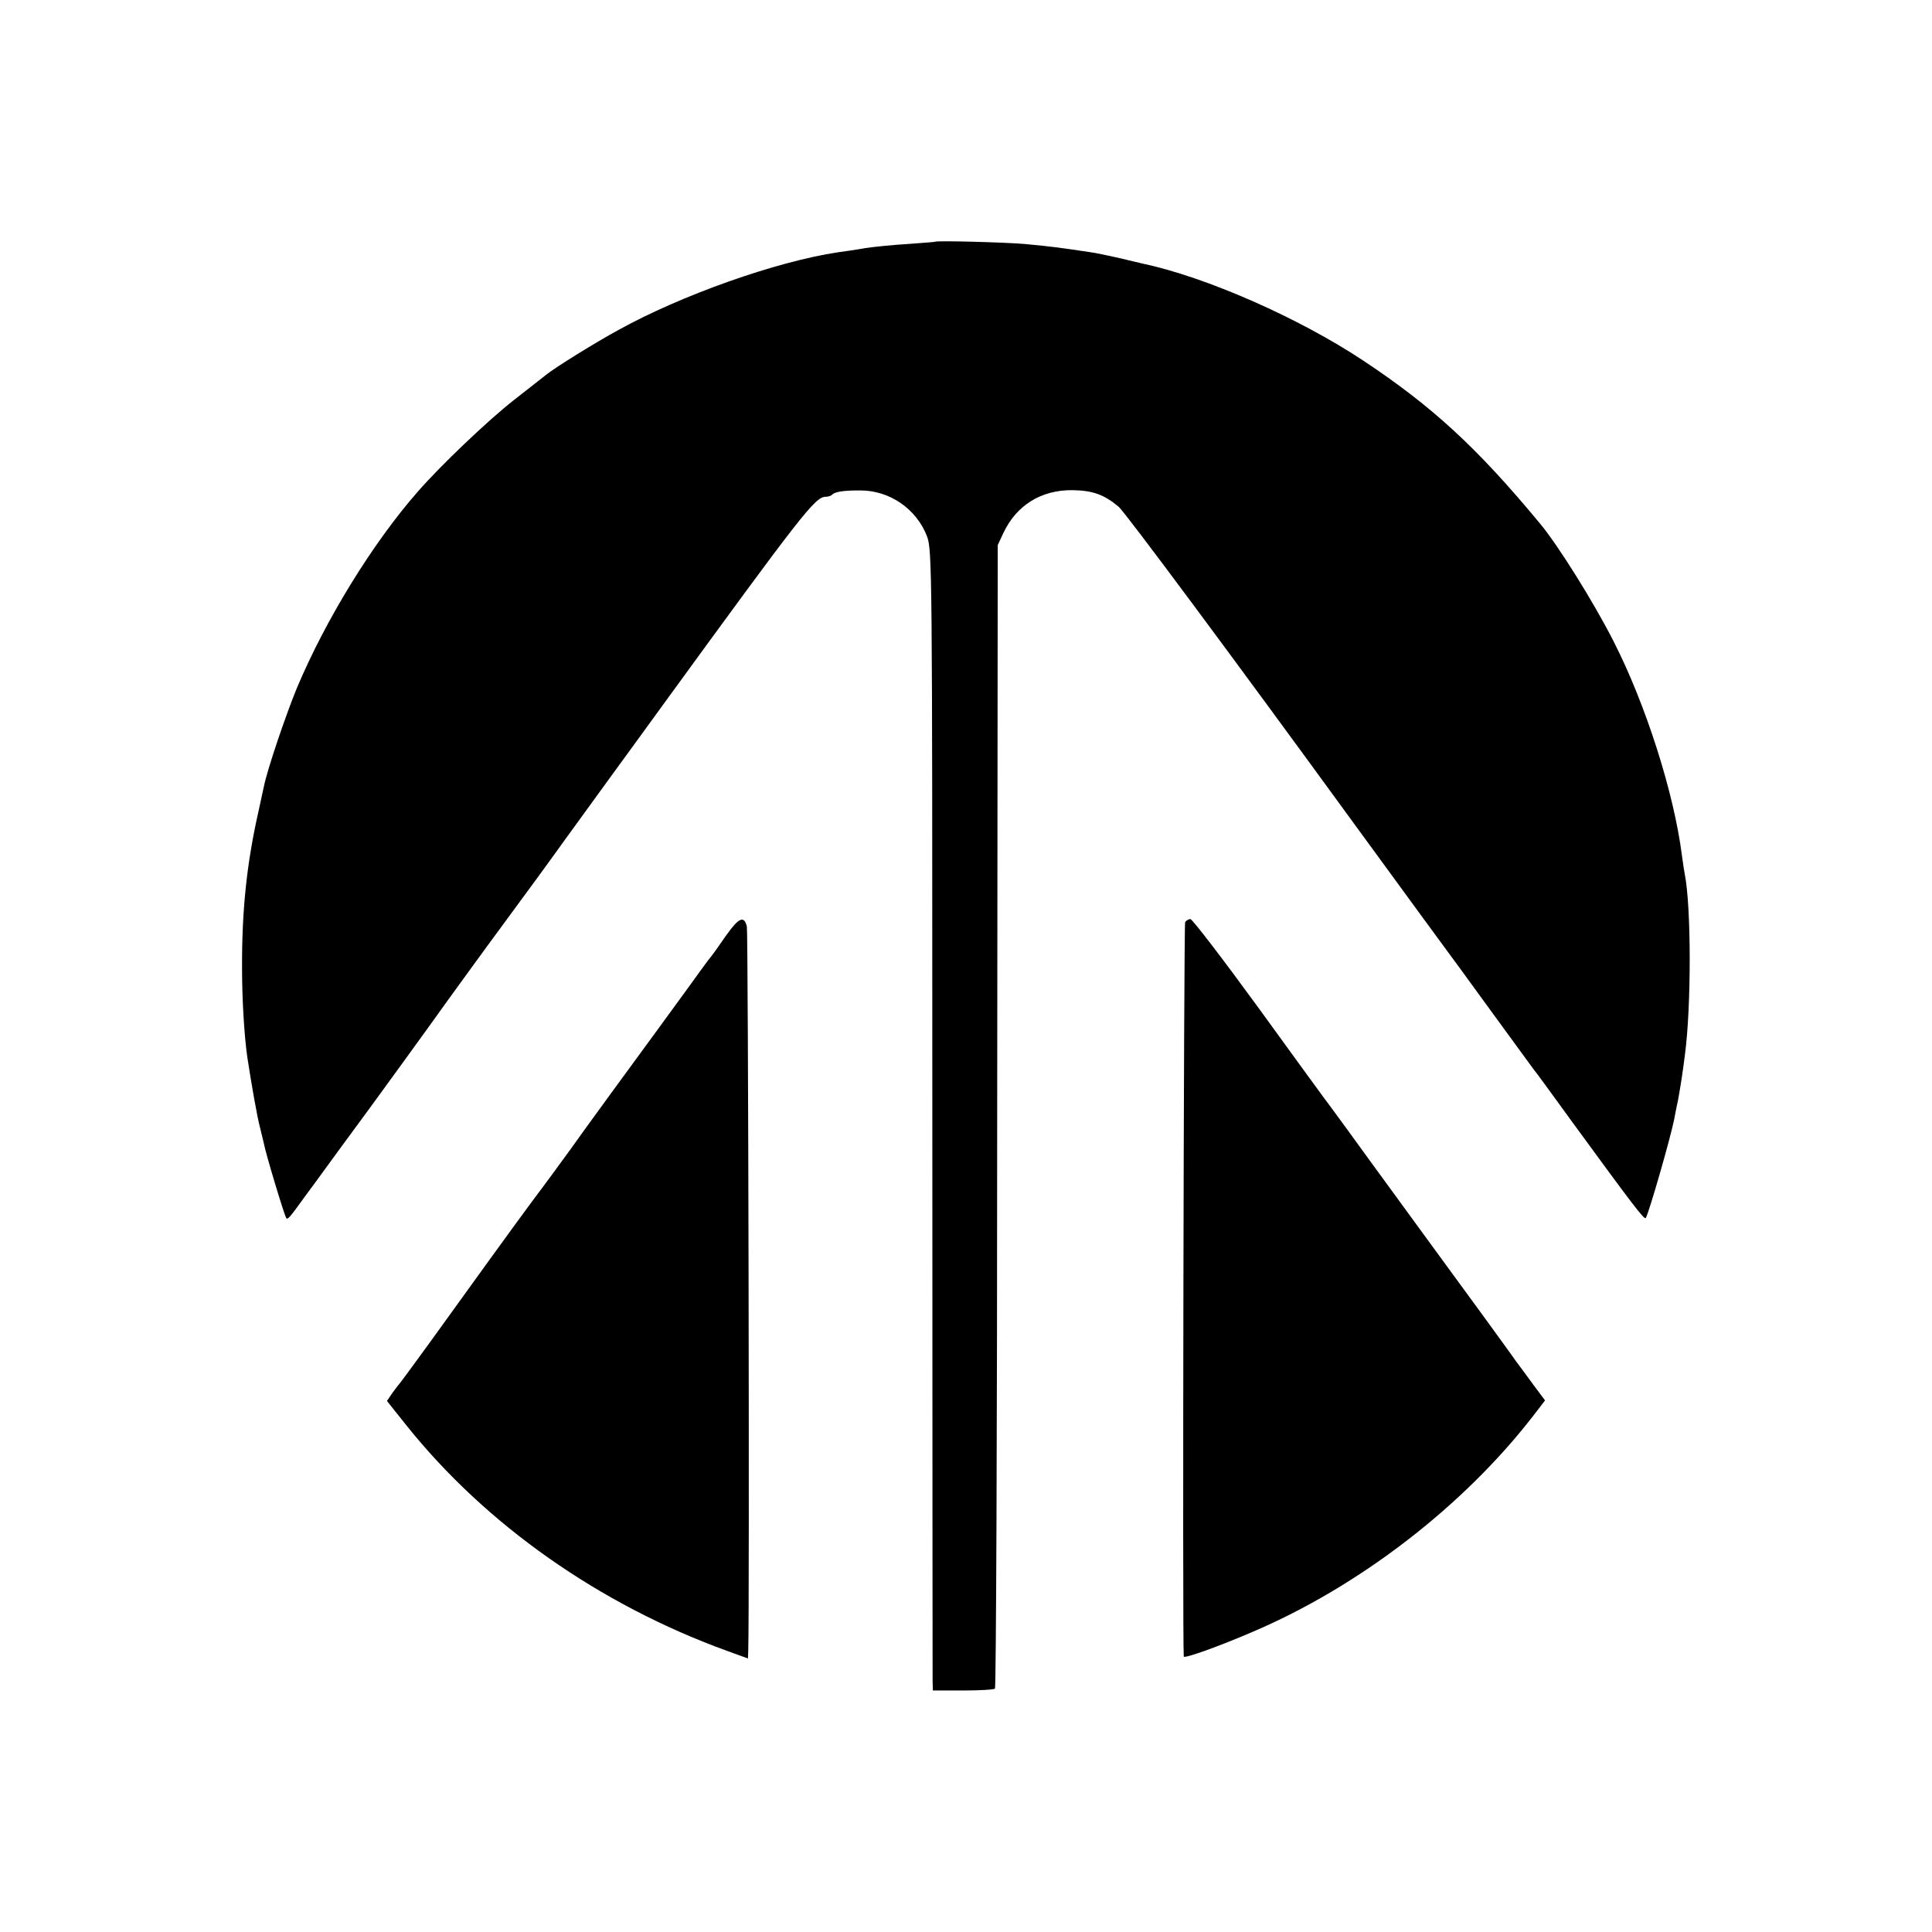<?xml version="1.0" standalone="no"?>
<!DOCTYPE svg PUBLIC "-//W3C//DTD SVG 20010904//EN"
 "http://www.w3.org/TR/2001/REC-SVG-20010904/DTD/svg10.dtd">
<svg version="1.0" xmlns="http://www.w3.org/2000/svg"
 width="700pt" height="700pt" viewBox="0 0 700 700"
 preserveAspectRatio="xMidYMid meet">
<g transform="translate(0,700) scale(0.1,-0.1)"
fill="#000000" stroke="none">
<path d="M3387 6124 c-1 -1 -45 -4 -97 -8 -52 -3 -122 -10 -155 -15 -33 -6
-77 -12 -98 -15 -223 -33 -570 -156 -797 -282 -81 -44 -228 -135 -260 -161 -8
-6 -62 -49 -120 -94 -94 -74 -263 -235 -346 -330 -164 -187 -334 -464 -438
-711 -40 -97 -108 -297 -120 -358 -3 -14 -12 -55 -20 -92 -42 -187 -60 -356
-59 -568 0 -110 8 -244 19 -320 14 -92 36 -219 46 -255 5 -22 12 -48 14 -58 6
-34 73 -257 81 -270 5 -8 13 2 65 74 10 13 64 87 120 164 121 164 113 154 234
320 52 72 127 175 166 230 40 55 102 141 138 190 160 217 246 335 260 355 8
12 93 128 187 258 95 130 179 246 187 257 513 705 559 764 597 765 9 0 19 3
23 7 11 11 38 16 101 16 108 1 206 -67 244 -167 18 -49 19 -114 19 -2081 0
-1117 1 -2046 1 -2065 l1 -35 109 0 c61 0 113 3 116 7 4 4 8 937 8 2075 l2
2068 21 45 c47 99 136 155 249 154 73 -1 114 -15 168 -60 23 -19 429 -566 836
-1125 225 -308 347 -475 354 -484 4 -5 75 -102 157 -215 82 -113 153 -209 157
-215 5 -5 69 -93 143 -195 217 -297 258 -351 263 -343 12 20 90 292 103 358 2
11 8 43 14 70 8 45 16 92 25 165 23 174 23 535 -1 654 -2 12 -7 41 -10 66 -29
228 -131 547 -247 775 -72 142 -202 350 -268 429 -227 274 -389 423 -639 589
-235 156 -570 303 -800 352 -8 2 -44 10 -80 19 -36 8 -78 17 -95 20 -126 19
-147 22 -253 32 -70 6 -319 13 -325 8z"/>
<path d="M2629 3608 c-24 -35 -49 -70 -56 -78 -7 -8 -41 -55 -77 -105 -36 -49
-87 -119 -113 -155 -62 -84 -294 -402 -313 -430 -15 -21 -102 -140 -140 -190
-32 -42 -275 -378 -377 -520 -54 -74 -100 -137 -103 -140 -3 -3 -15 -19 -27
-35 l-21 -31 71 -89 c288 -360 700 -649 1160 -816 l77 -28 1 27 c5 144 0 2605
-5 2625 -10 41 -29 33 -77 -35z"/>
<path d="M4294 3659 c-5 -9 -10 -2618 -5 -2661 1 -8 123 35 246 88 389 165
767 457 1020 784 l43 56 -44 59 c-24 33 -52 71 -62 84 -17 25 -76 105 -109
151 -73 99 -319 437 -417 571 -65 90 -131 180 -145 199 -15 19 -132 180 -261
358 -129 177 -240 322 -247 322 -6 0 -15 -5 -19 -11z"/>
</g>
</svg>
